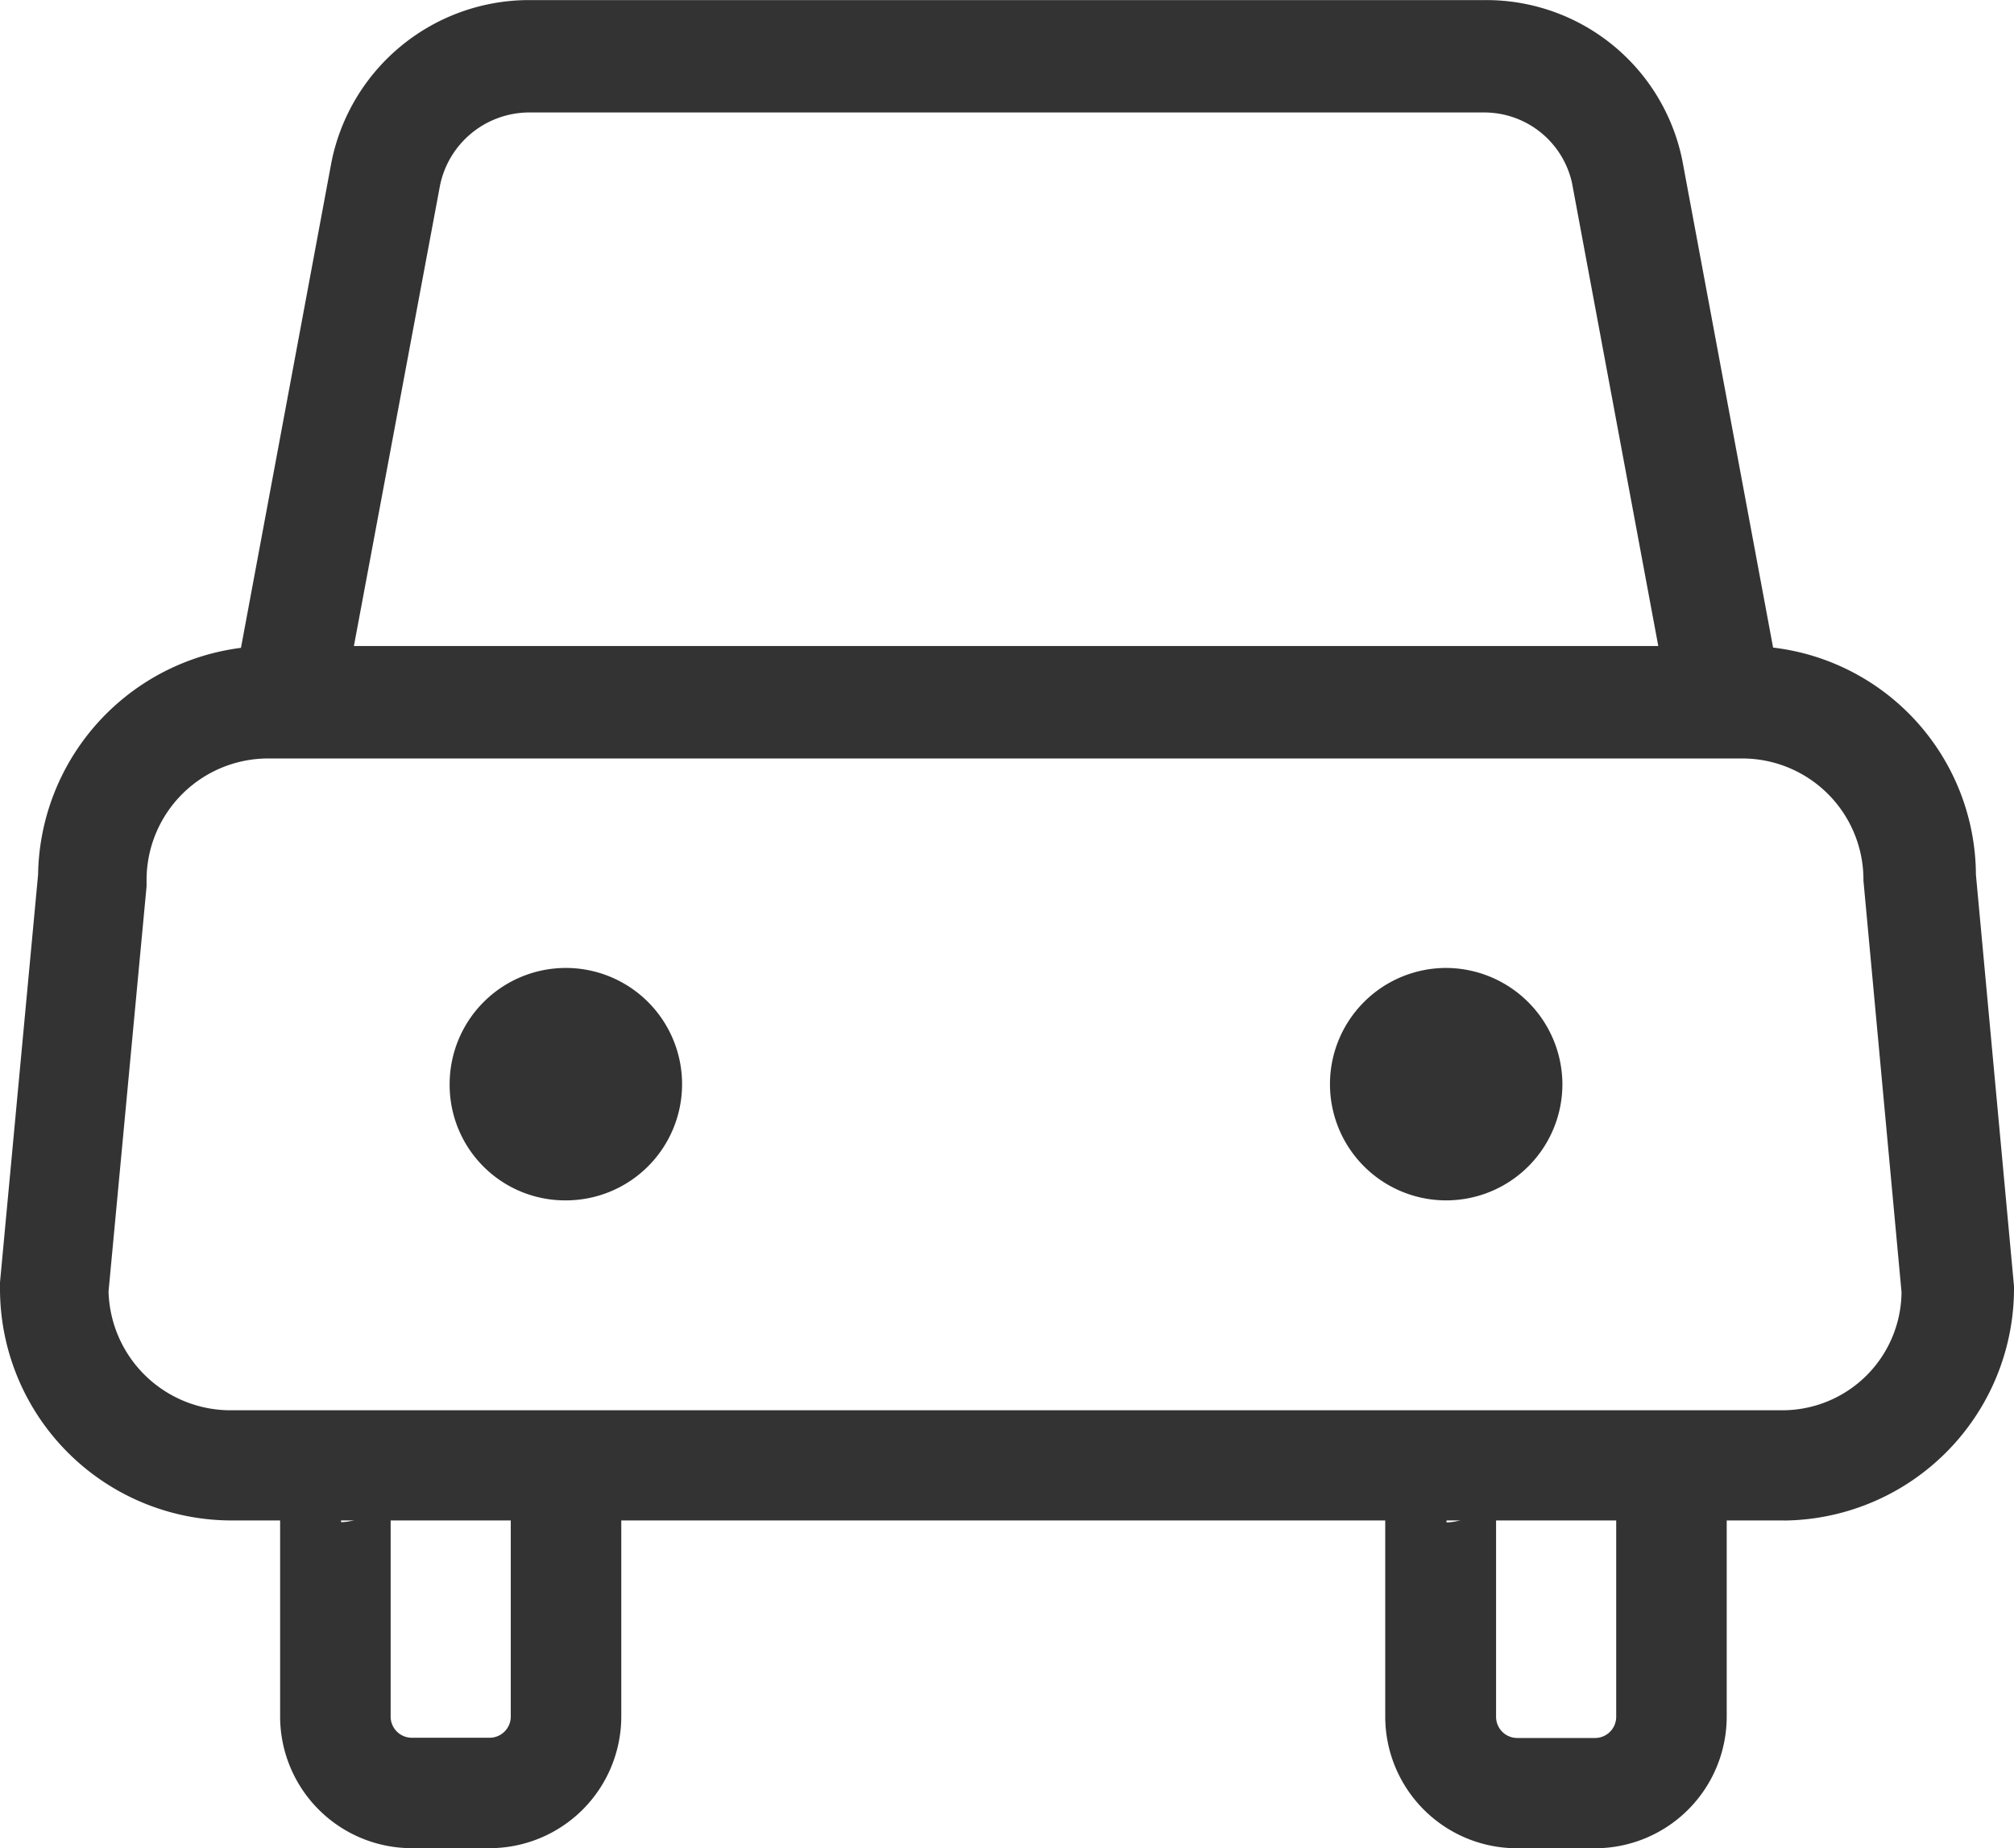 <svg xmlns="http://www.w3.org/2000/svg" width="24.747" height="22.71" viewBox="0 0 24.747 22.71">
  <g id="dt3" transform="translate(-69.974 -135.68)">
    <path id="路径_7878" data-name="路径 7878" d="M91.888,435.706H72.807a2.848,2.848,0,0,1-2.833-2.856v-.07l.468-5.01a2.853,2.853,0,0,1,2.833-2.809H91.42a2.823,2.823,0,0,1,2.833,2.809l.468,5.057a2.853,2.853,0,0,1-2.833,2.88ZM71.308,432.9a1.5,1.5,0,0,0,1.475,1.452H91.864a1.464,1.464,0,0,0,1.475-1.452l-.468-5.057a1.489,1.489,0,0,0-1.475-1.5H73.275a1.494,1.494,0,0,0-1.5,1.5v.07l-.468,4.987Z" transform="translate(0 -281.343)" fill="#333"/>
    <path id="路径_7879" data-name="路径 7879" d="M178.178,150.43A1.428,1.428,0,1,0,176.749,149,1.419,1.419,0,0,0,178.178,150.43Zm10.816-2.856A1.428,1.428,0,1,0,190.422,149,1.434,1.434,0,0,0,188.994,147.574Zm2.763-3.114-1.217-6.532a1.105,1.105,0,0,0-1.077-.866H177.709a1.122,1.122,0,0,0-1.077.89l-1.217,6.509-1.335-.258,1.217-6.532a2.478,2.478,0,0,1,2.411-1.99h11.776a2.457,2.457,0,0,1,2.411,1.967l1.217,6.532-1.358.281Zm-14.516,13.93h-.96a1.619,1.619,0,0,1-1.615-1.615v-3a.754.754,0,0,1,.749-.749v1.358a.62.62,0,0,0,.609-.609v3a.26.26,0,0,0,.258.258h.96a.26.26,0,0,0,.258-.258v-3.09h1.358v3.09A1.619,1.619,0,0,1,177.241,158.39Z" transform="translate(-101.25)" fill="#333"/>
    <path id="路径_7880" data-name="路径 7880" d="M692.922,773.362h-.96a1.619,1.619,0,0,1-1.615-1.615v-3A.754.754,0,0,1,691.1,768v1.358a.62.62,0,0,0,.609-.609v3a.26.26,0,0,0,.258.258h.96a.26.26,0,0,0,.258-.258v-3.09h1.358v3.09A1.619,1.619,0,0,1,692.922,773.362Z" transform="translate(-603.352 -614.971)" fill="#333"/>
  </g>
</svg>

